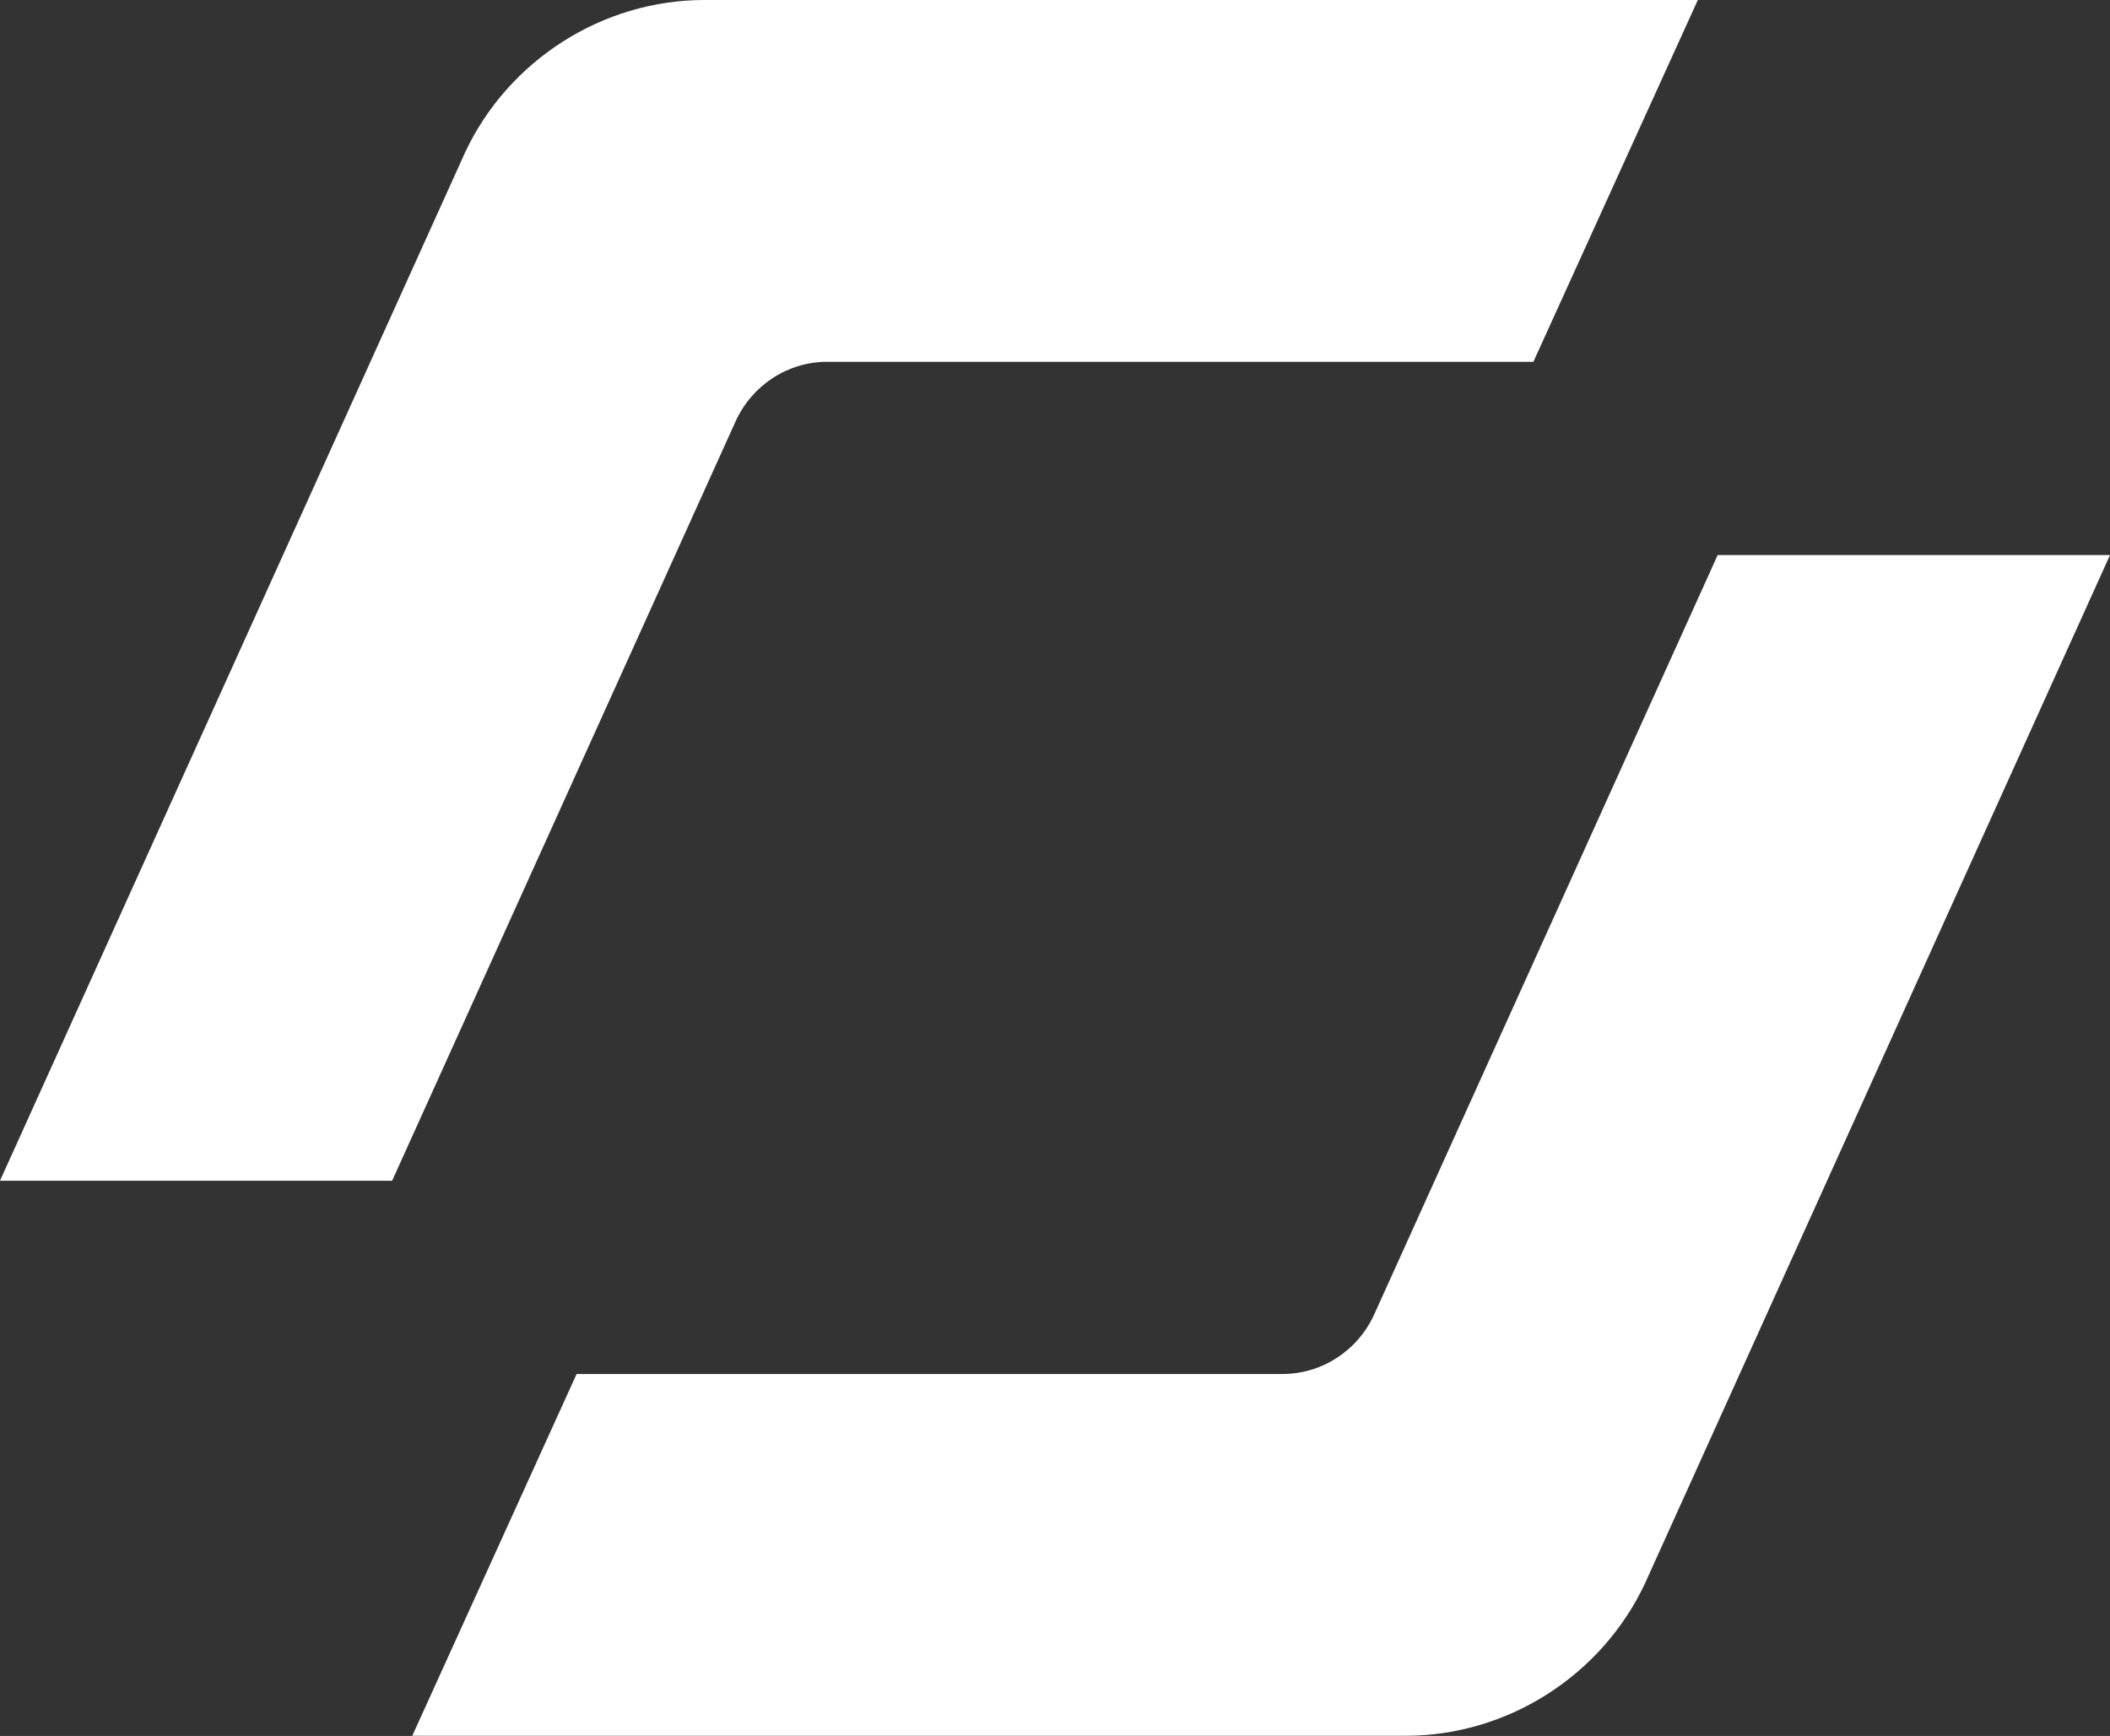 <svg width="79" height="65" viewBox="0 0 79 65" fill="none" xmlns="http://www.w3.org/2000/svg">
<rect x="0" y="0" width="79" height="65" fill="#333333" stroke="none"/>
<g clip-path="url(#clip0_1_3013)">
<path d="M15.433 65L21.589 51.446H48.026C49.497 51.446 50.836 50.572 51.453 49.213L64.311 20.783H79L61.59 59.287C59.971 62.737 56.448 64.993 52.63 64.993H15.433V65Z" fill="white"/>
<path d="M0 44.21L17.418 5.698C19.037 2.255 22.56 0 26.37 0H63.568L57.411 13.547H30.967C29.496 13.547 28.157 14.42 27.54 15.78L14.682 44.21H0Z" fill="white"/>
</g>
<defs>
<clipPath id="clip0_1_3013">
<rect width="79" height="65" fill="white"/>
</clipPath>
</defs>
</svg>
